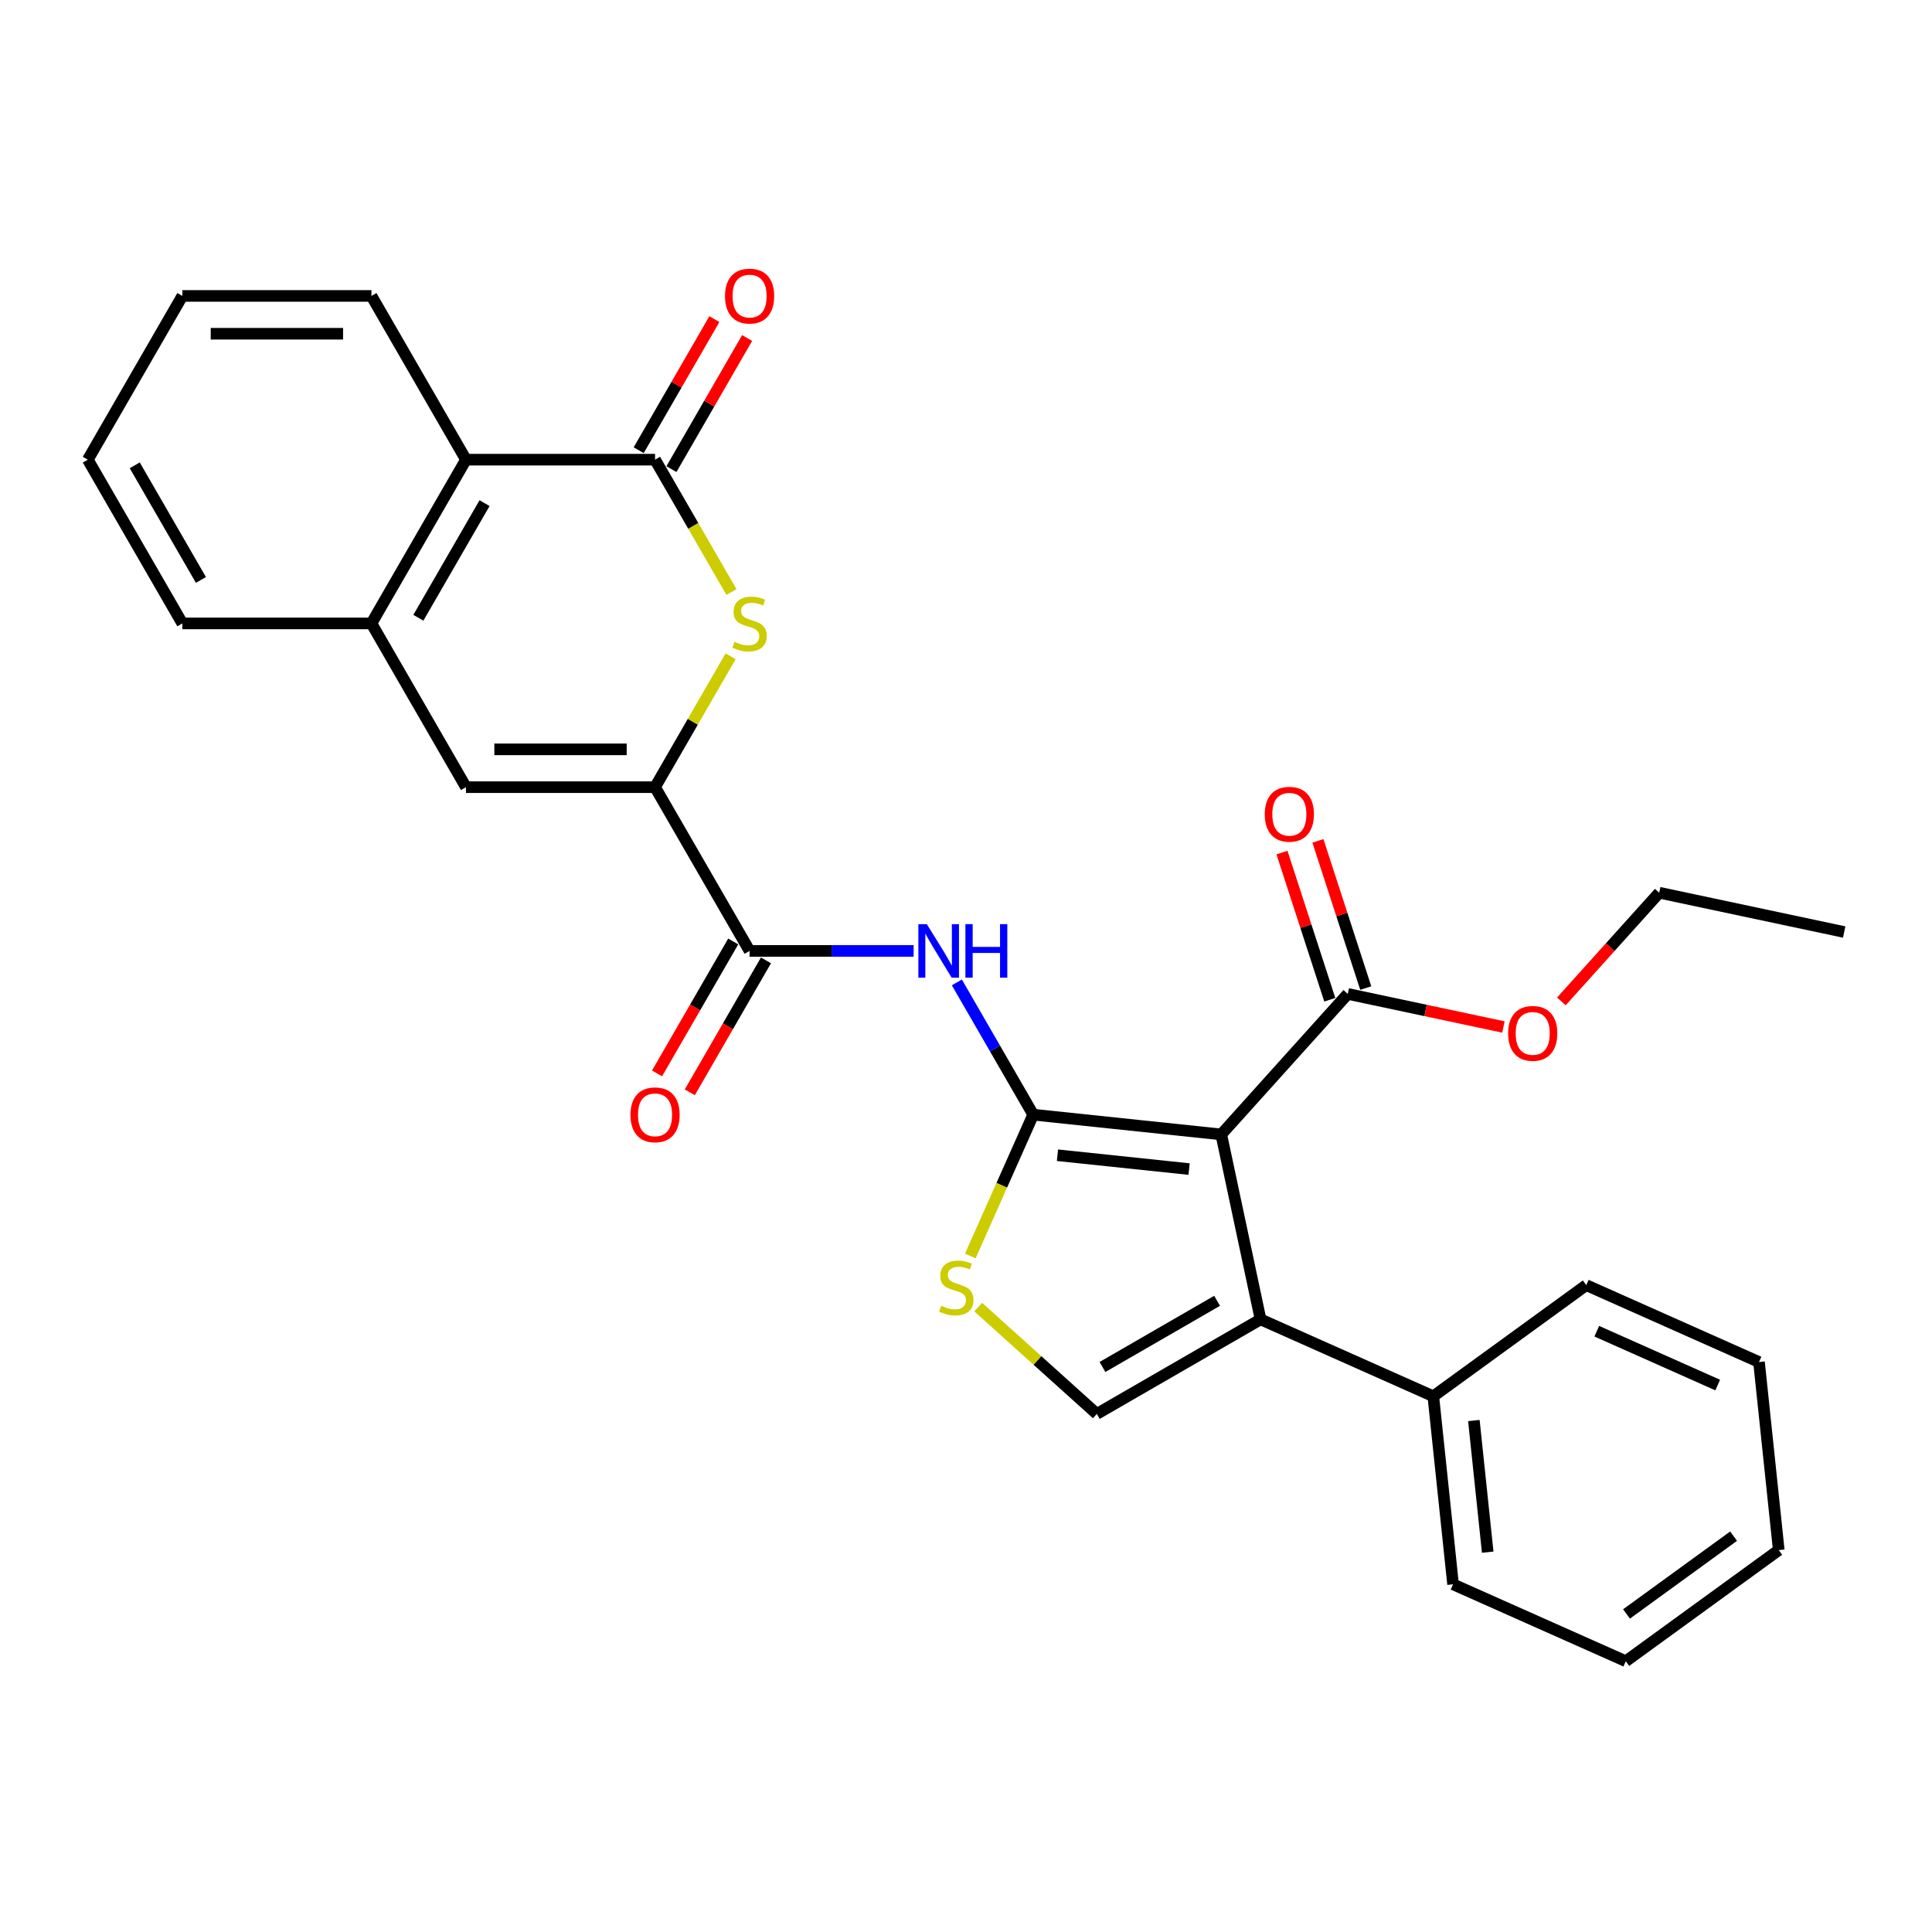 <?xml version='1.0' encoding='iso-8859-1'?>
<svg version='1.1' baseProfile='full'
              xmlns='http://www.w3.org/2000/svg'
                      xmlns:rdkit='http://www.rdkit.org/xml'
                      xmlns:xlink='http://www.w3.org/1999/xlink'
                  xml:space='preserve'
width='1000px' height='1000px' viewBox='0 0 1000 1000'>
<!-- END OF HEADER -->
<rect style='opacity:1.0;fill:#FFFFFF;stroke:none' width='1000' height='1000' x='0' y='0'> </rect>
<path class='bond-0' d='M 534.788,576.946 L 632.118,587.176' style='fill:none;fill-rule:evenodd;stroke:#000000;stroke-width:6px;stroke-linecap:butt;stroke-linejoin:miter;stroke-opacity:1' />
<path class='bond-0' d='M 547.341,597.947 L 615.473,605.108' style='fill:none;fill-rule:evenodd;stroke:#000000;stroke-width:6px;stroke-linecap:butt;stroke-linejoin:miter;stroke-opacity:1' />
<path class='bond-5' d='M 534.788,576.946 L 515.028,542.721' style='fill:none;fill-rule:evenodd;stroke:#000000;stroke-width:6px;stroke-linecap:butt;stroke-linejoin:miter;stroke-opacity:1' />
<path class='bond-5' d='M 515.028,542.721 L 495.268,508.496' style='fill:none;fill-rule:evenodd;stroke:#0000FF;stroke-width:6px;stroke-linecap:butt;stroke-linejoin:miter;stroke-opacity:1' />
<path class='bond-6' d='M 534.788,576.946 L 518.506,613.517' style='fill:none;fill-rule:evenodd;stroke:#000000;stroke-width:6px;stroke-linecap:butt;stroke-linejoin:miter;stroke-opacity:1' />
<path class='bond-6' d='M 518.506,613.517 L 502.224,650.087' style='fill:none;fill-rule:evenodd;stroke:#CCCC00;stroke-width:6px;stroke-linecap:butt;stroke-linejoin:miter;stroke-opacity:1' />
<path class='bond-1' d='M 632.118,587.176 L 652.466,682.904' style='fill:none;fill-rule:evenodd;stroke:#000000;stroke-width:6px;stroke-linecap:butt;stroke-linejoin:miter;stroke-opacity:1' />
<path class='bond-10' d='M 632.118,587.176 L 697.604,514.447' style='fill:none;fill-rule:evenodd;stroke:#000000;stroke-width:6px;stroke-linecap:butt;stroke-linejoin:miter;stroke-opacity:1' />
<path class='bond-14' d='M 652.466,682.904 L 741.872,722.71' style='fill:none;fill-rule:evenodd;stroke:#000000;stroke-width:6px;stroke-linecap:butt;stroke-linejoin:miter;stroke-opacity:1' />
<path class='bond-29' d='M 652.466,682.904 L 567.711,731.838' style='fill:none;fill-rule:evenodd;stroke:#000000;stroke-width:6px;stroke-linecap:butt;stroke-linejoin:miter;stroke-opacity:1' />
<path class='bond-29' d='M 629.966,673.293 L 570.637,707.547' style='fill:none;fill-rule:evenodd;stroke:#000000;stroke-width:6px;stroke-linecap:butt;stroke-linejoin:miter;stroke-opacity:1' />
<path class='bond-2' d='M 339.054,407.436 L 387.988,492.191' style='fill:none;fill-rule:evenodd;stroke:#000000;stroke-width:6px;stroke-linecap:butt;stroke-linejoin:miter;stroke-opacity:1' />
<path class='bond-3' d='M 339.054,407.436 L 358.611,373.564' style='fill:none;fill-rule:evenodd;stroke:#000000;stroke-width:6px;stroke-linecap:butt;stroke-linejoin:miter;stroke-opacity:1' />
<path class='bond-3' d='M 358.611,373.564 L 378.168,339.691' style='fill:none;fill-rule:evenodd;stroke:#CCCC00;stroke-width:6px;stroke-linecap:butt;stroke-linejoin:miter;stroke-opacity:1' />
<path class='bond-9' d='M 339.054,407.436 L 241.188,407.436' style='fill:none;fill-rule:evenodd;stroke:#000000;stroke-width:6px;stroke-linecap:butt;stroke-linejoin:miter;stroke-opacity:1' />
<path class='bond-9' d='M 324.374,387.863 L 255.868,387.863' style='fill:none;fill-rule:evenodd;stroke:#000000;stroke-width:6px;stroke-linecap:butt;stroke-linejoin:miter;stroke-opacity:1' />
<path class='bond-4' d='M 378.597,306.416 L 358.826,272.171' style='fill:none;fill-rule:evenodd;stroke:#CCCC00;stroke-width:6px;stroke-linecap:butt;stroke-linejoin:miter;stroke-opacity:1' />
<path class='bond-4' d='M 358.826,272.171 L 339.054,237.926' style='fill:none;fill-rule:evenodd;stroke:#000000;stroke-width:6px;stroke-linecap:butt;stroke-linejoin:miter;stroke-opacity:1' />
<path class='bond-13' d='M 347.53,242.82 L 367.12,208.888' style='fill:none;fill-rule:evenodd;stroke:#000000;stroke-width:6px;stroke-linecap:butt;stroke-linejoin:miter;stroke-opacity:1' />
<path class='bond-13' d='M 367.12,208.888 L 386.711,174.957' style='fill:none;fill-rule:evenodd;stroke:#FF0000;stroke-width:6px;stroke-linecap:butt;stroke-linejoin:miter;stroke-opacity:1' />
<path class='bond-13' d='M 330.579,233.033 L 350.169,199.102' style='fill:none;fill-rule:evenodd;stroke:#000000;stroke-width:6px;stroke-linecap:butt;stroke-linejoin:miter;stroke-opacity:1' />
<path class='bond-13' d='M 350.169,199.102 L 369.76,165.17' style='fill:none;fill-rule:evenodd;stroke:#FF0000;stroke-width:6px;stroke-linecap:butt;stroke-linejoin:miter;stroke-opacity:1' />
<path class='bond-30' d='M 339.054,237.926 L 241.188,237.926' style='fill:none;fill-rule:evenodd;stroke:#000000;stroke-width:6px;stroke-linecap:butt;stroke-linejoin:miter;stroke-opacity:1' />
<path class='bond-7' d='M 472.897,492.191 L 430.442,492.191' style='fill:none;fill-rule:evenodd;stroke:#0000FF;stroke-width:6px;stroke-linecap:butt;stroke-linejoin:miter;stroke-opacity:1' />
<path class='bond-7' d='M 430.442,492.191 L 387.988,492.191' style='fill:none;fill-rule:evenodd;stroke:#000000;stroke-width:6px;stroke-linecap:butt;stroke-linejoin:miter;stroke-opacity:1' />
<path class='bond-8' d='M 506.315,676.556 L 537.013,704.197' style='fill:none;fill-rule:evenodd;stroke:#CCCC00;stroke-width:6px;stroke-linecap:butt;stroke-linejoin:miter;stroke-opacity:1' />
<path class='bond-8' d='M 537.013,704.197 L 567.711,731.838' style='fill:none;fill-rule:evenodd;stroke:#000000;stroke-width:6px;stroke-linecap:butt;stroke-linejoin:miter;stroke-opacity:1' />
<path class='bond-15' d='M 379.512,487.298 L 359.798,521.445' style='fill:none;fill-rule:evenodd;stroke:#000000;stroke-width:6px;stroke-linecap:butt;stroke-linejoin:miter;stroke-opacity:1' />
<path class='bond-15' d='M 359.798,521.445 L 340.083,555.592' style='fill:none;fill-rule:evenodd;stroke:#FF0000;stroke-width:6px;stroke-linecap:butt;stroke-linejoin:miter;stroke-opacity:1' />
<path class='bond-15' d='M 396.463,497.085 L 376.749,531.232' style='fill:none;fill-rule:evenodd;stroke:#000000;stroke-width:6px;stroke-linecap:butt;stroke-linejoin:miter;stroke-opacity:1' />
<path class='bond-15' d='M 376.749,531.232 L 357.034,565.379' style='fill:none;fill-rule:evenodd;stroke:#FF0000;stroke-width:6px;stroke-linecap:butt;stroke-linejoin:miter;stroke-opacity:1' />
<path class='bond-11' d='M 241.188,407.436 L 192.255,322.681' style='fill:none;fill-rule:evenodd;stroke:#000000;stroke-width:6px;stroke-linecap:butt;stroke-linejoin:miter;stroke-opacity:1' />
<path class='bond-16' d='M 706.912,511.423 L 694.535,473.33' style='fill:none;fill-rule:evenodd;stroke:#000000;stroke-width:6px;stroke-linecap:butt;stroke-linejoin:miter;stroke-opacity:1' />
<path class='bond-16' d='M 694.535,473.33 L 682.158,435.238' style='fill:none;fill-rule:evenodd;stroke:#FF0000;stroke-width:6px;stroke-linecap:butt;stroke-linejoin:miter;stroke-opacity:1' />
<path class='bond-16' d='M 688.296,517.471 L 675.919,479.379' style='fill:none;fill-rule:evenodd;stroke:#000000;stroke-width:6px;stroke-linecap:butt;stroke-linejoin:miter;stroke-opacity:1' />
<path class='bond-16' d='M 675.919,479.379 L 663.542,441.287' style='fill:none;fill-rule:evenodd;stroke:#FF0000;stroke-width:6px;stroke-linecap:butt;stroke-linejoin:miter;stroke-opacity:1' />
<path class='bond-17' d='M 697.604,514.447 L 737.883,523.009' style='fill:none;fill-rule:evenodd;stroke:#000000;stroke-width:6px;stroke-linecap:butt;stroke-linejoin:miter;stroke-opacity:1' />
<path class='bond-17' d='M 737.883,523.009 L 778.163,531.57' style='fill:none;fill-rule:evenodd;stroke:#FF0000;stroke-width:6px;stroke-linecap:butt;stroke-linejoin:miter;stroke-opacity:1' />
<path class='bond-12' d='M 192.255,322.681 L 241.188,237.926' style='fill:none;fill-rule:evenodd;stroke:#000000;stroke-width:6px;stroke-linecap:butt;stroke-linejoin:miter;stroke-opacity:1' />
<path class='bond-12' d='M 216.546,319.755 L 250.799,260.426' style='fill:none;fill-rule:evenodd;stroke:#000000;stroke-width:6px;stroke-linecap:butt;stroke-linejoin:miter;stroke-opacity:1' />
<path class='bond-18' d='M 192.255,322.681 L 94.388,322.681' style='fill:none;fill-rule:evenodd;stroke:#000000;stroke-width:6px;stroke-linecap:butt;stroke-linejoin:miter;stroke-opacity:1' />
<path class='bond-19' d='M 241.188,237.926 L 192.255,153.171' style='fill:none;fill-rule:evenodd;stroke:#000000;stroke-width:6px;stroke-linecap:butt;stroke-linejoin:miter;stroke-opacity:1' />
<path class='bond-20' d='M 741.872,722.71 L 752.101,820.041' style='fill:none;fill-rule:evenodd;stroke:#000000;stroke-width:6px;stroke-linecap:butt;stroke-linejoin:miter;stroke-opacity:1' />
<path class='bond-20' d='M 762.872,735.264 L 770.033,803.395' style='fill:none;fill-rule:evenodd;stroke:#000000;stroke-width:6px;stroke-linecap:butt;stroke-linejoin:miter;stroke-opacity:1' />
<path class='bond-21' d='M 741.872,722.71 L 821.047,665.186' style='fill:none;fill-rule:evenodd;stroke:#000000;stroke-width:6px;stroke-linecap:butt;stroke-linejoin:miter;stroke-opacity:1' />
<path class='bond-22' d='M 808.154,518.334 L 833.486,490.2' style='fill:none;fill-rule:evenodd;stroke:#FF0000;stroke-width:6px;stroke-linecap:butt;stroke-linejoin:miter;stroke-opacity:1' />
<path class='bond-22' d='M 833.486,490.2 L 858.817,462.066' style='fill:none;fill-rule:evenodd;stroke:#000000;stroke-width:6px;stroke-linecap:butt;stroke-linejoin:miter;stroke-opacity:1' />
<path class='bond-23' d='M 94.388,322.681 L 45.455,237.926' style='fill:none;fill-rule:evenodd;stroke:#000000;stroke-width:6px;stroke-linecap:butt;stroke-linejoin:miter;stroke-opacity:1' />
<path class='bond-23' d='M 103.999,300.182 L 69.746,240.853' style='fill:none;fill-rule:evenodd;stroke:#000000;stroke-width:6px;stroke-linecap:butt;stroke-linejoin:miter;stroke-opacity:1' />
<path class='bond-32' d='M 192.255,153.171 L 94.388,153.171' style='fill:none;fill-rule:evenodd;stroke:#000000;stroke-width:6px;stroke-linecap:butt;stroke-linejoin:miter;stroke-opacity:1' />
<path class='bond-32' d='M 177.575,172.745 L 109.068,172.745' style='fill:none;fill-rule:evenodd;stroke:#000000;stroke-width:6px;stroke-linecap:butt;stroke-linejoin:miter;stroke-opacity:1' />
<path class='bond-27' d='M 752.101,820.041 L 841.507,859.847' style='fill:none;fill-rule:evenodd;stroke:#000000;stroke-width:6px;stroke-linecap:butt;stroke-linejoin:miter;stroke-opacity:1' />
<path class='bond-26' d='M 821.047,665.186 L 910.453,704.992' style='fill:none;fill-rule:evenodd;stroke:#000000;stroke-width:6px;stroke-linecap:butt;stroke-linejoin:miter;stroke-opacity:1' />
<path class='bond-26' d='M 826.497,689.038 L 889.081,716.902' style='fill:none;fill-rule:evenodd;stroke:#000000;stroke-width:6px;stroke-linecap:butt;stroke-linejoin:miter;stroke-opacity:1' />
<path class='bond-24' d='M 858.817,462.066 L 954.545,482.413' style='fill:none;fill-rule:evenodd;stroke:#000000;stroke-width:6px;stroke-linecap:butt;stroke-linejoin:miter;stroke-opacity:1' />
<path class='bond-25' d='M 45.455,237.926 L 94.388,153.171' style='fill:none;fill-rule:evenodd;stroke:#000000;stroke-width:6px;stroke-linecap:butt;stroke-linejoin:miter;stroke-opacity:1' />
<path class='bond-28' d='M 910.453,704.992 L 920.683,802.322' style='fill:none;fill-rule:evenodd;stroke:#000000;stroke-width:6px;stroke-linecap:butt;stroke-linejoin:miter;stroke-opacity:1' />
<path class='bond-31' d='M 841.507,859.847 L 920.683,802.322' style='fill:none;fill-rule:evenodd;stroke:#000000;stroke-width:6px;stroke-linecap:butt;stroke-linejoin:miter;stroke-opacity:1' />
<path class='bond-31' d='M 841.878,835.383 L 897.301,795.116' style='fill:none;fill-rule:evenodd;stroke:#000000;stroke-width:6px;stroke-linecap:butt;stroke-linejoin:miter;stroke-opacity:1' />
<path  class='atom-4' d='M 380.158 332.194
Q 380.472 332.312, 381.763 332.86
Q 383.055 333.408, 384.465 333.76
Q 385.913 334.073, 387.322 334.073
Q 389.945 334.073, 391.472 332.82
Q 392.999 331.529, 392.999 329.297
Q 392.999 327.771, 392.216 326.831
Q 391.472 325.891, 390.297 325.383
Q 389.123 324.874, 387.166 324.286
Q 384.699 323.543, 383.212 322.838
Q 381.763 322.133, 380.707 320.646
Q 379.689 319.158, 379.689 316.653
Q 379.689 313.169, 382.038 311.016
Q 384.425 308.863, 389.123 308.863
Q 392.333 308.863, 395.974 310.389
L 395.073 313.404
Q 391.746 312.034, 389.24 312.034
Q 386.539 312.034, 385.052 313.169
Q 383.564 314.265, 383.603 316.183
Q 383.603 317.671, 384.347 318.571
Q 385.13 319.471, 386.226 319.98
Q 387.361 320.489, 389.24 321.076
Q 391.746 321.859, 393.233 322.642
Q 394.721 323.425, 395.778 325.03
Q 396.874 326.596, 396.874 329.297
Q 396.874 333.134, 394.29 335.208
Q 391.746 337.244, 387.479 337.244
Q 385.013 337.244, 383.134 336.696
Q 381.294 336.187, 379.102 335.287
L 380.158 332.194
' fill='#CCCC00'/>
<path  class='atom-6' d='M 479.728 478.334
L 488.81 493.014
Q 489.71 494.462, 491.159 497.085
Q 492.607 499.708, 492.686 499.864
L 492.686 478.334
L 496.365 478.334
L 496.365 506.049
L 492.568 506.049
L 482.821 489.999
Q 481.685 488.12, 480.472 485.967
Q 479.297 483.814, 478.945 483.149
L 478.945 506.049
L 475.344 506.049
L 475.344 478.334
L 479.728 478.334
' fill='#0000FF'/>
<path  class='atom-6' d='M 499.693 478.334
L 503.451 478.334
L 503.451 490.117
L 517.622 490.117
L 517.622 478.334
L 521.38 478.334
L 521.38 506.049
L 517.622 506.049
L 517.622 493.248
L 503.451 493.248
L 503.451 506.049
L 499.693 506.049
L 499.693 478.334
' fill='#0000FF'/>
<path  class='atom-7' d='M 487.152 675.865
Q 487.466 675.982, 488.757 676.53
Q 490.049 677.078, 491.459 677.431
Q 492.907 677.744, 494.316 677.744
Q 496.939 677.744, 498.466 676.491
Q 499.993 675.199, 499.993 672.968
Q 499.993 671.441, 499.21 670.502
Q 498.466 669.562, 497.291 669.053
Q 496.117 668.544, 494.16 667.957
Q 491.693 667.213, 490.206 666.509
Q 488.757 665.804, 487.701 664.316
Q 486.683 662.829, 486.683 660.323
Q 486.683 656.839, 489.032 654.686
Q 491.419 652.533, 496.117 652.533
Q 499.327 652.533, 502.968 654.06
L 502.067 657.074
Q 498.74 655.704, 496.235 655.704
Q 493.533 655.704, 492.046 656.839
Q 490.558 657.936, 490.597 659.854
Q 490.597 661.341, 491.341 662.242
Q 492.124 663.142, 493.22 663.651
Q 494.355 664.16, 496.235 664.747
Q 498.74 665.53, 500.227 666.313
Q 501.715 667.096, 502.772 668.701
Q 503.868 670.267, 503.868 672.968
Q 503.868 676.804, 501.284 678.879
Q 498.74 680.915, 494.473 680.915
Q 492.007 680.915, 490.128 680.367
Q 488.288 679.858, 486.096 678.957
L 487.152 675.865
' fill='#CCCC00'/>
<path  class='atom-14' d='M 375.265 153.25
Q 375.265 146.595, 378.553 142.876
Q 381.842 139.157, 387.988 139.157
Q 394.134 139.157, 397.422 142.876
Q 400.71 146.595, 400.71 153.25
Q 400.71 159.983, 397.383 163.819
Q 394.056 167.617, 387.988 167.617
Q 381.881 167.617, 378.553 163.819
Q 375.265 160.022, 375.265 153.25
M 387.988 164.485
Q 392.216 164.485, 394.486 161.666
Q 396.796 158.809, 396.796 153.25
Q 396.796 147.808, 394.486 145.068
Q 392.216 142.289, 387.988 142.289
Q 383.76 142.289, 381.45 145.029
Q 379.18 147.769, 379.18 153.25
Q 379.18 158.848, 381.45 161.666
Q 383.76 164.485, 387.988 164.485
' fill='#FF0000'/>
<path  class='atom-16' d='M 326.332 577.025
Q 326.332 570.37, 329.62 566.651
Q 332.908 562.932, 339.054 562.932
Q 345.2 562.932, 348.489 566.651
Q 351.777 570.37, 351.777 577.025
Q 351.777 583.758, 348.45 587.594
Q 345.122 591.392, 339.054 591.392
Q 332.948 591.392, 329.62 587.594
Q 326.332 583.797, 326.332 577.025
M 339.054 588.26
Q 343.282 588.26, 345.553 585.441
Q 347.862 582.584, 347.862 577.025
Q 347.862 571.583, 345.553 568.843
Q 343.282 566.064, 339.054 566.064
Q 334.827 566.064, 332.517 568.804
Q 330.246 571.544, 330.246 577.025
Q 330.246 582.623, 332.517 585.441
Q 334.827 588.26, 339.054 588.26
' fill='#FF0000'/>
<path  class='atom-17' d='M 654.639 421.449
Q 654.639 414.794, 657.927 411.075
Q 661.215 407.356, 667.361 407.356
Q 673.507 407.356, 676.796 411.075
Q 680.084 414.794, 680.084 421.449
Q 680.084 428.182, 676.757 432.018
Q 673.429 435.816, 667.361 435.816
Q 661.255 435.816, 657.927 432.018
Q 654.639 428.221, 654.639 421.449
M 667.361 432.684
Q 671.589 432.684, 673.86 429.865
Q 676.169 427.008, 676.169 421.449
Q 676.169 416.007, 673.86 413.267
Q 671.589 410.488, 667.361 410.488
Q 663.134 410.488, 660.824 413.228
Q 658.553 415.968, 658.553 421.449
Q 658.553 427.047, 660.824 429.865
Q 663.134 432.684, 667.361 432.684
' fill='#FF0000'/>
<path  class='atom-18' d='M 780.609 534.873
Q 780.609 528.218, 783.898 524.499
Q 787.186 520.78, 793.332 520.78
Q 799.478 520.78, 802.766 524.499
Q 806.055 528.218, 806.055 534.873
Q 806.055 541.606, 802.727 545.443
Q 799.4 549.24, 793.332 549.24
Q 787.225 549.24, 783.898 545.443
Q 780.609 541.645, 780.609 534.873
M 793.332 546.108
Q 797.56 546.108, 799.83 543.29
Q 802.14 540.432, 802.14 534.873
Q 802.14 529.432, 799.83 526.691
Q 797.56 523.912, 793.332 523.912
Q 789.104 523.912, 786.794 526.652
Q 784.524 529.393, 784.524 534.873
Q 784.524 540.471, 786.794 543.29
Q 789.104 546.108, 793.332 546.108
' fill='#FF0000'/>
</svg>
